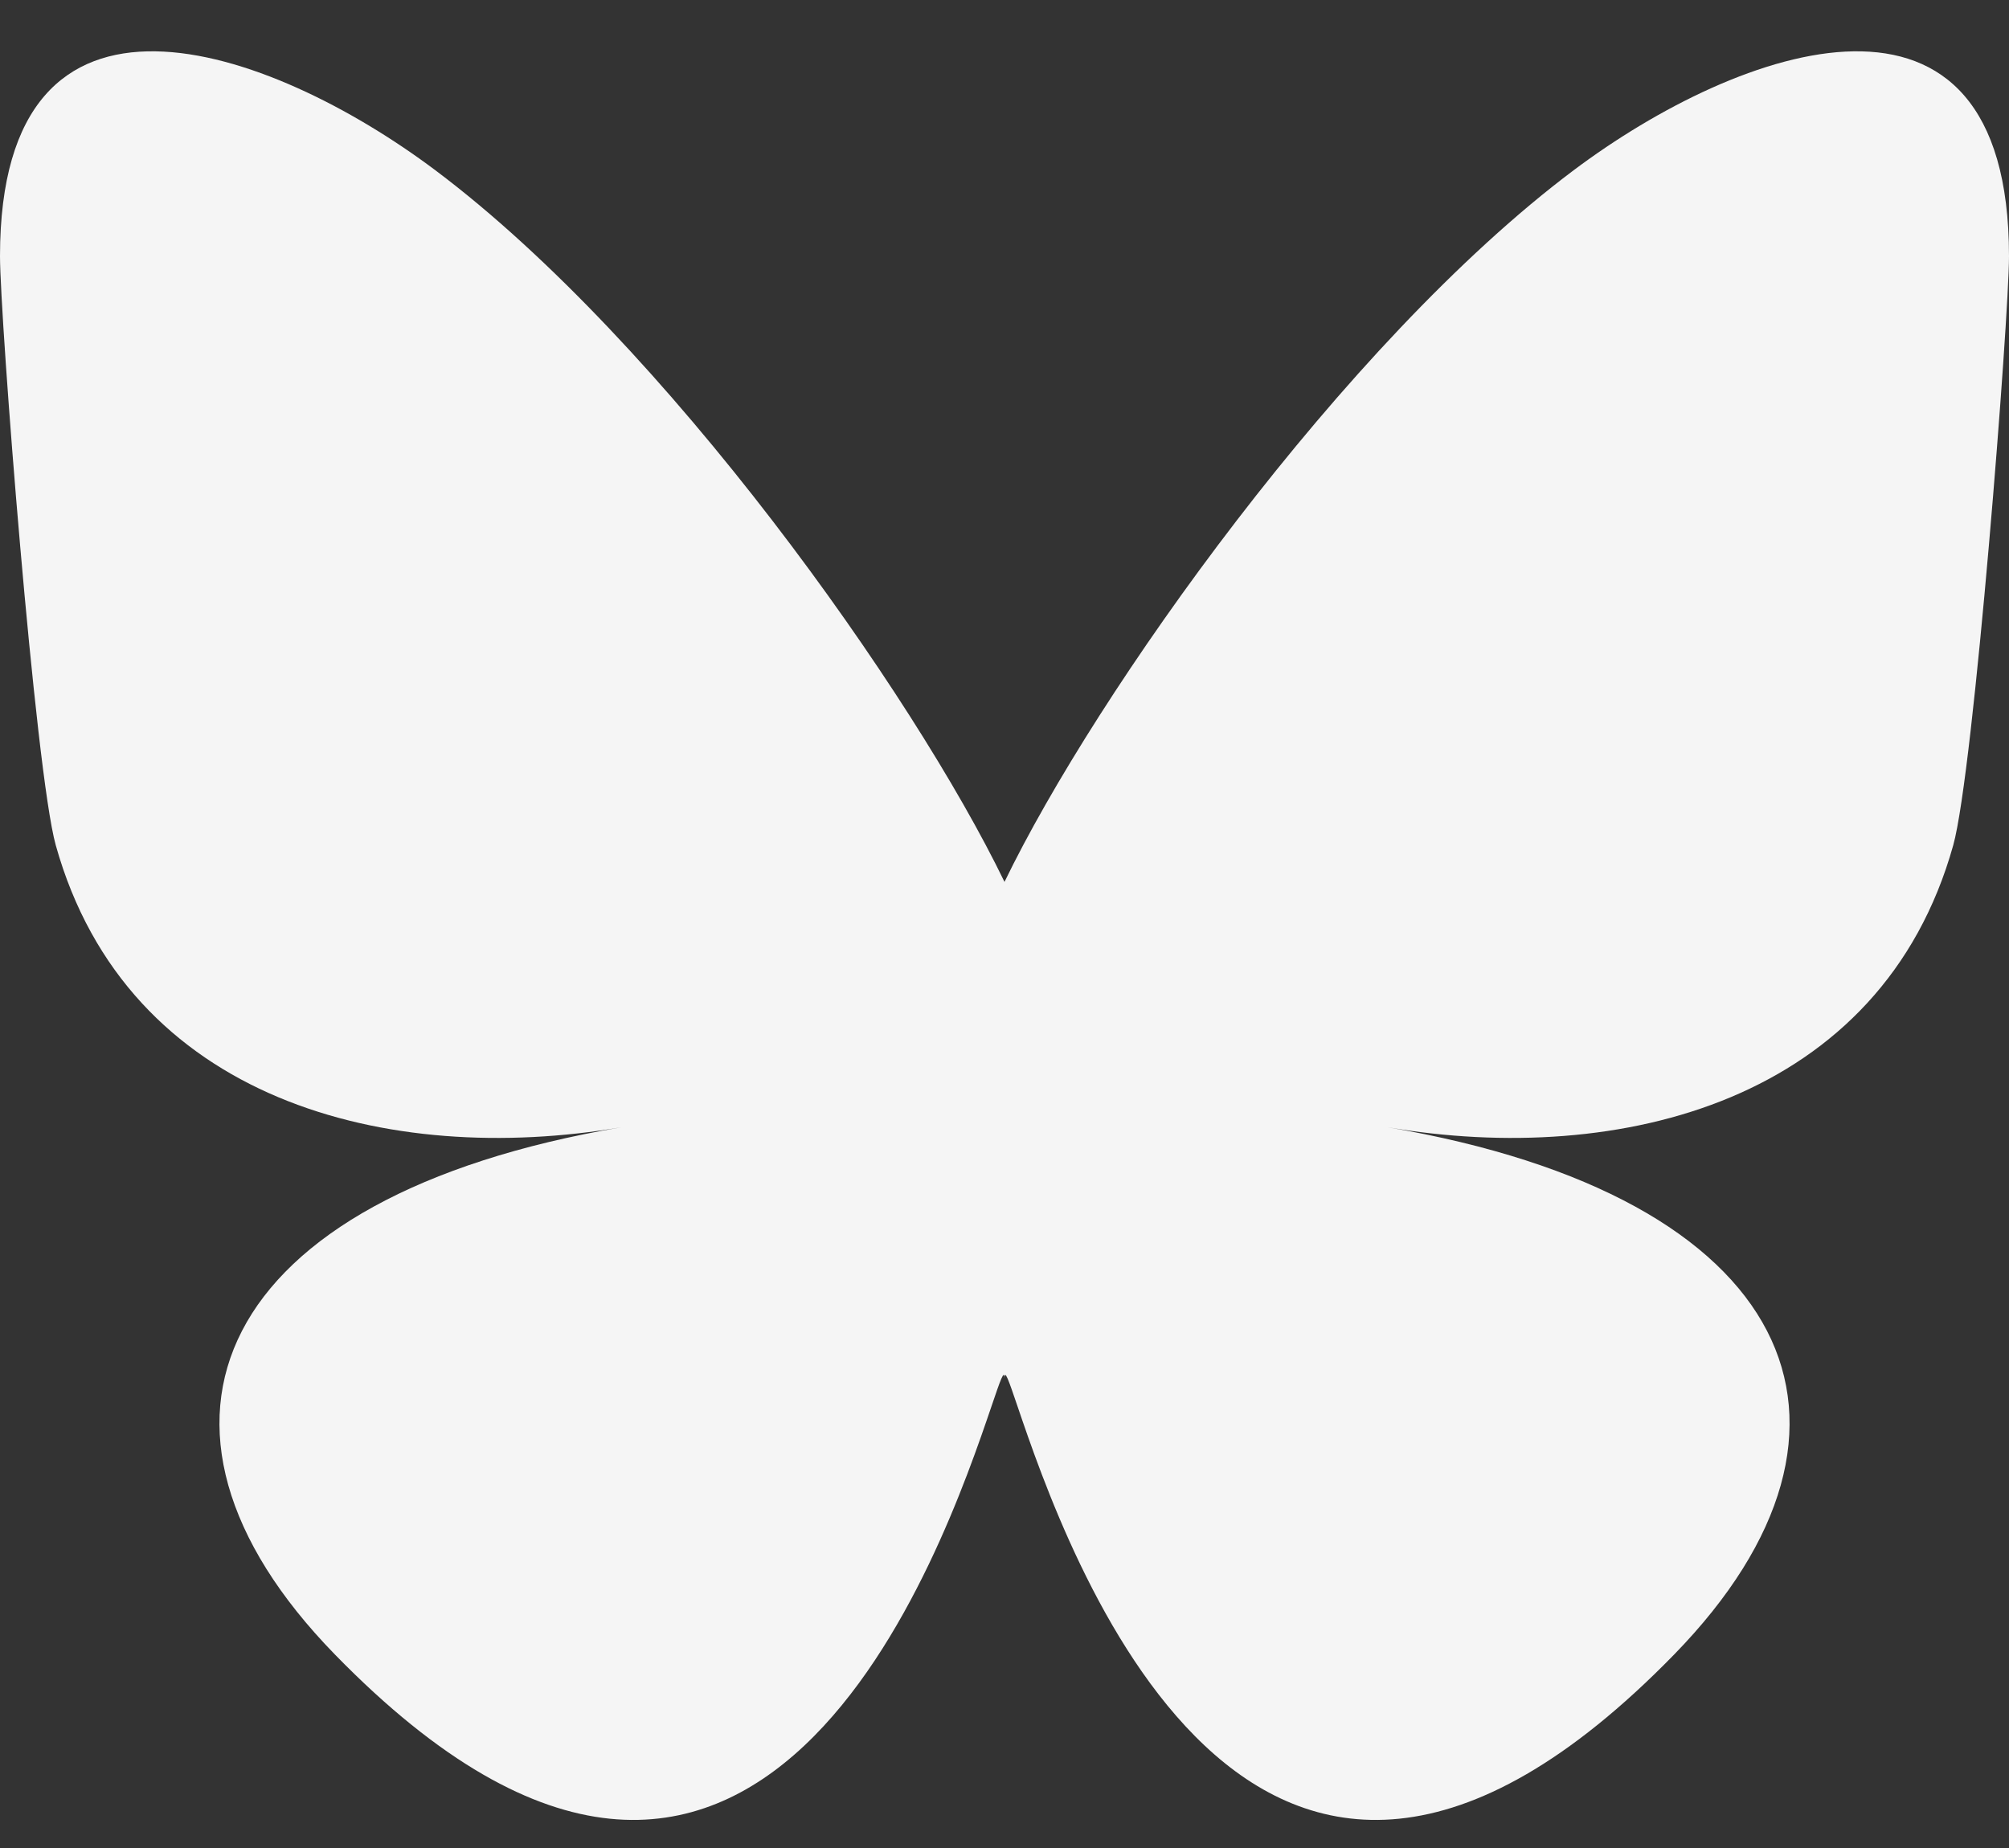 <svg width="25" height="23" viewBox="0 0 25 23" fill="none" xmlns="http://www.w3.org/2000/svg">
<rect x="0" y="0" width="25" height="23" fill="#333333" stroke="none"/>
<path d="M5.419 2.12C8.285 4.272 11.368 8.635 12.5 10.976C13.632 8.635 16.715 4.272 19.581 2.12C21.649 0.568 25 -0.634 25 3.189C25 3.953 24.562 9.602 24.306 10.52C23.413 13.709 20.162 14.522 17.269 14.03C22.325 14.89 23.611 17.741 20.834 20.591C15.558 26.004 13.251 19.233 12.66 17.497C12.552 17.179 12.501 17.031 12.5 17.157C12.499 17.031 12.448 17.179 12.34 17.497C11.749 19.233 9.442 26.004 4.167 20.591C1.389 17.741 2.675 14.89 7.731 14.03C4.838 14.522 1.587 13.709 0.694 10.52C0.438 9.602 0 3.952 0 3.189C0 -0.634 3.351 0.568 5.419 2.12H5.419Z" fill="#F5F5F5"/>
</svg>
